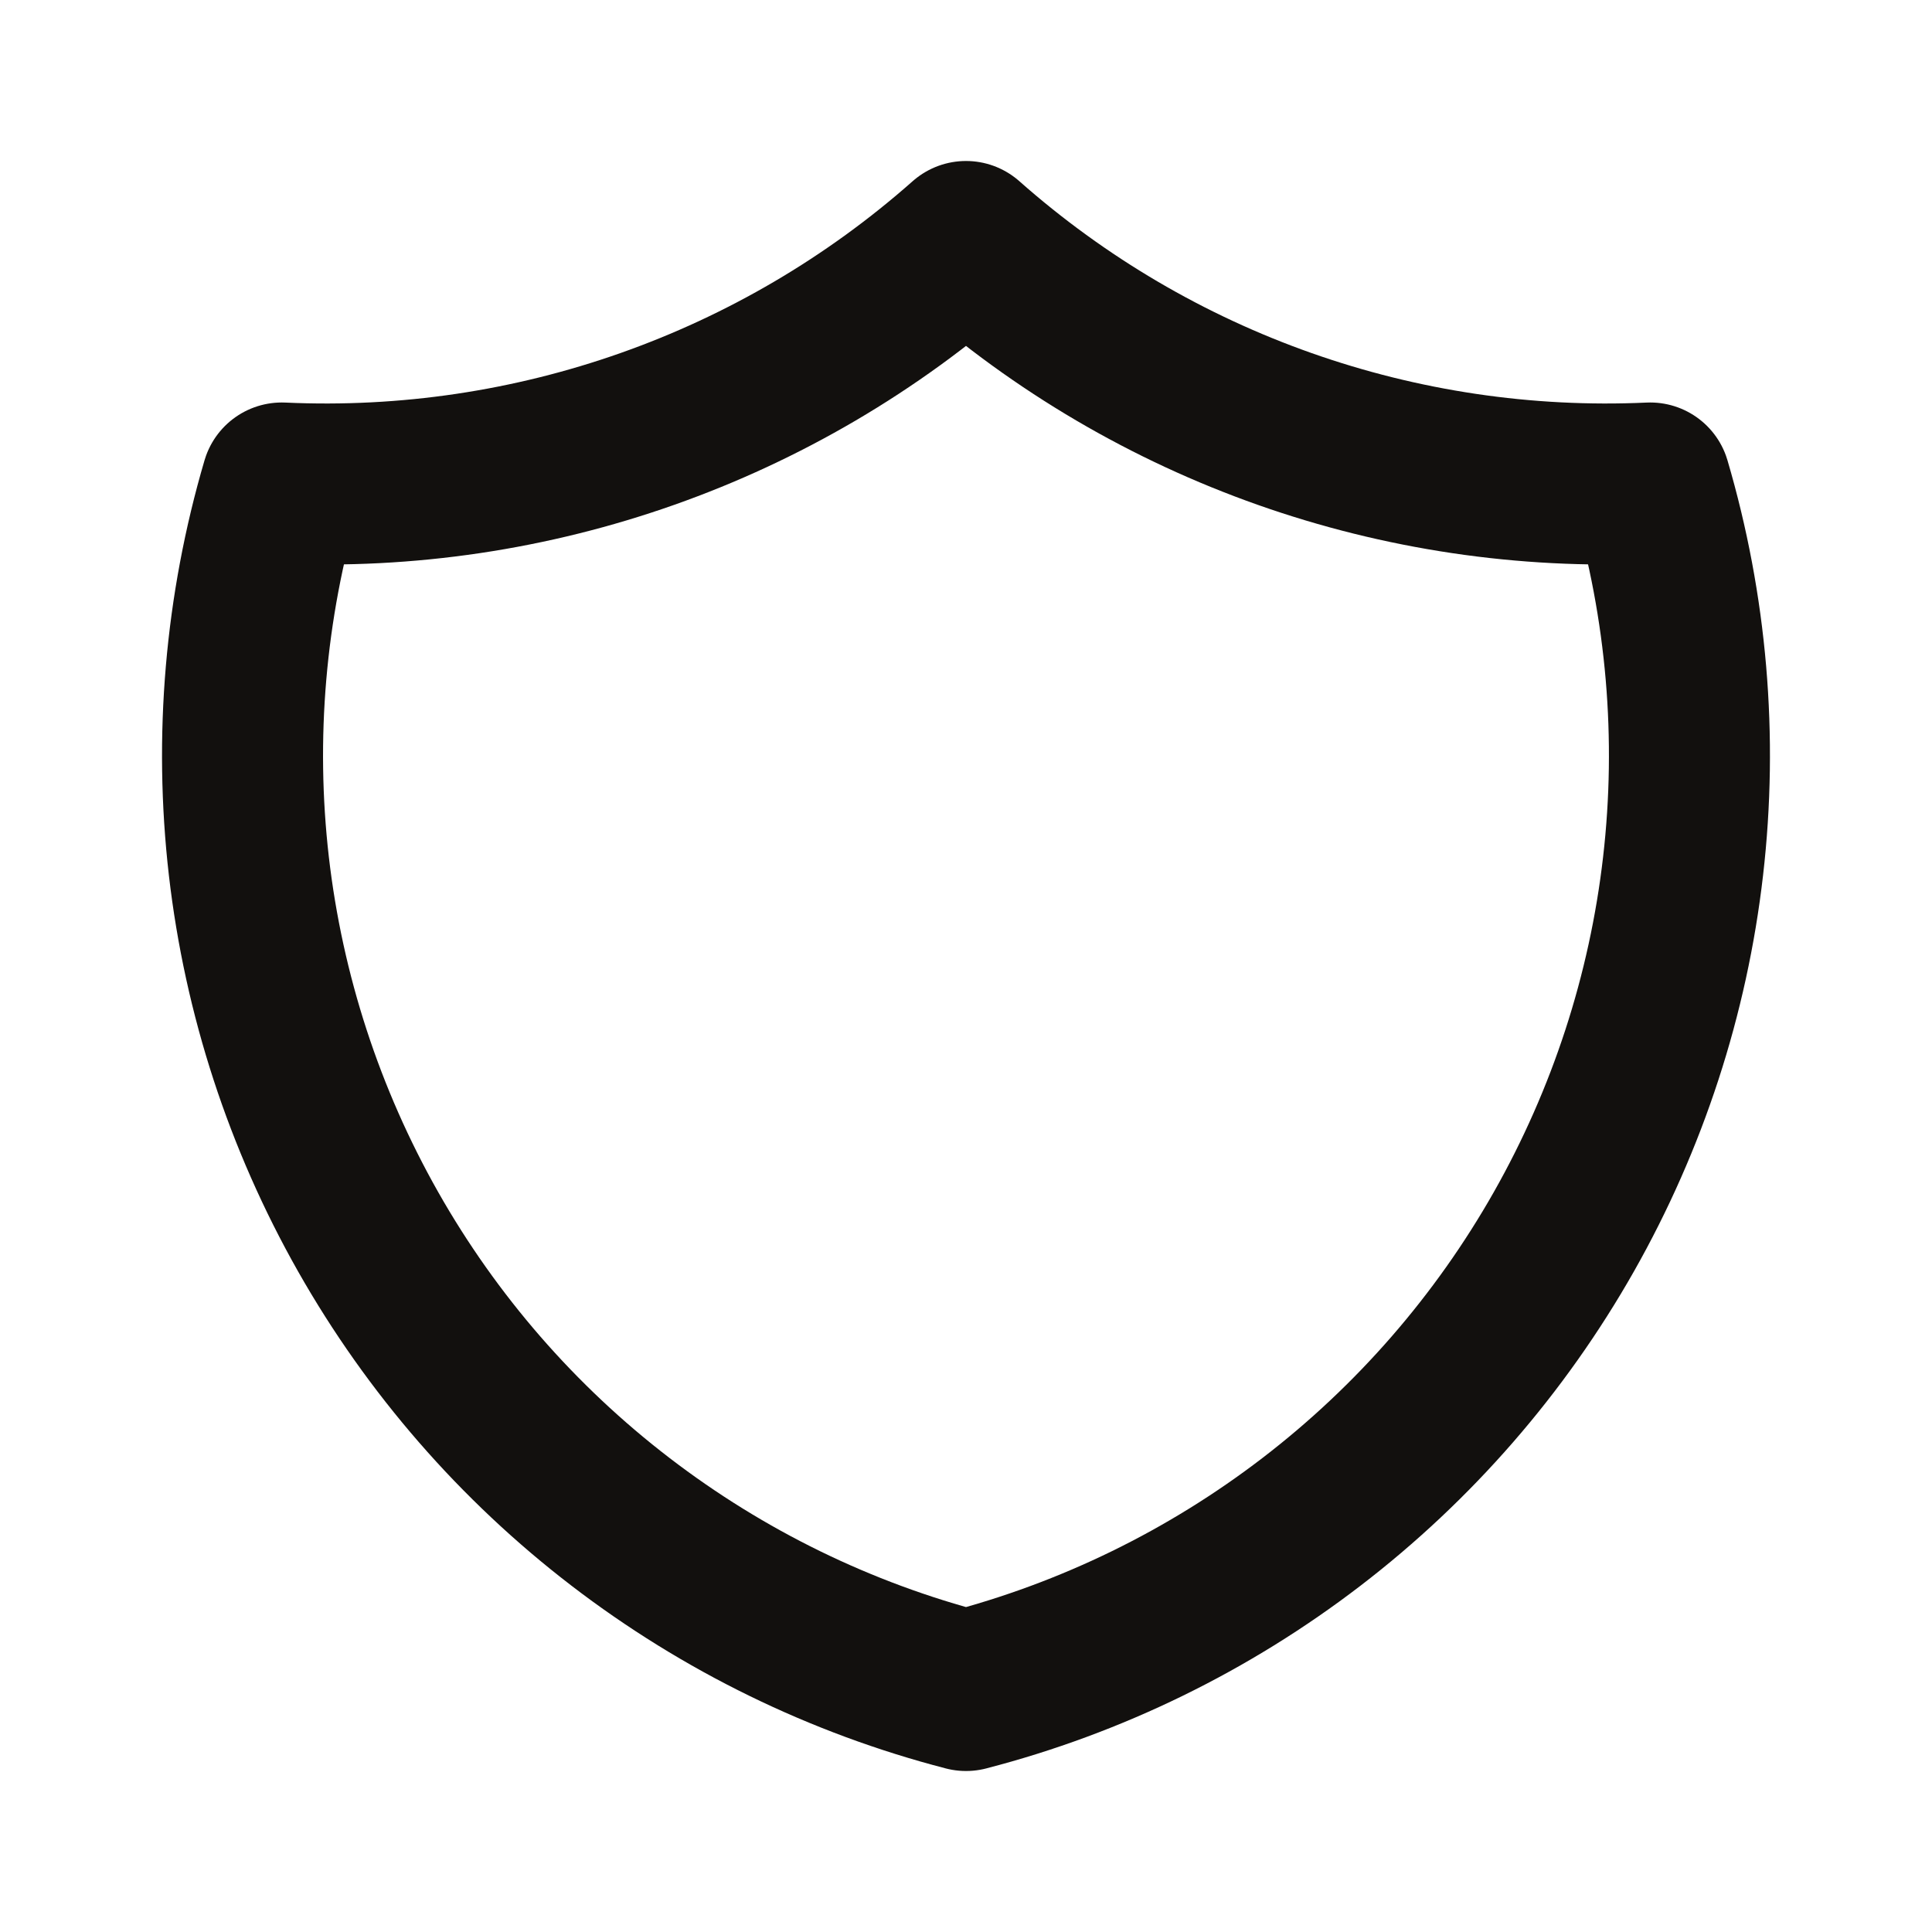 <svg width="32" height="32" viewBox="0 0 32 32" fill="none" xmlns="http://www.w3.org/2000/svg">
<path d="M16 4C19.114 6.755 23.179 8.19 27.333 8C27.938 10.057 28.123 12.215 27.877 14.346C27.632 16.476 26.96 18.535 25.903 20.401C24.846 22.266 23.424 23.901 21.723 25.206C20.022 26.511 18.076 27.462 16 28C13.924 27.462 11.978 26.511 10.277 25.206C8.575 23.901 7.154 22.266 6.097 20.401C5.04 18.535 4.368 16.476 4.122 14.346C3.877 12.215 4.062 10.057 4.667 8C8.821 8.19 12.886 6.755 16 4Z" stroke="#12100E" stroke-width="2.667" stroke-linecap="round" stroke-linejoin="round"/>
</svg>
